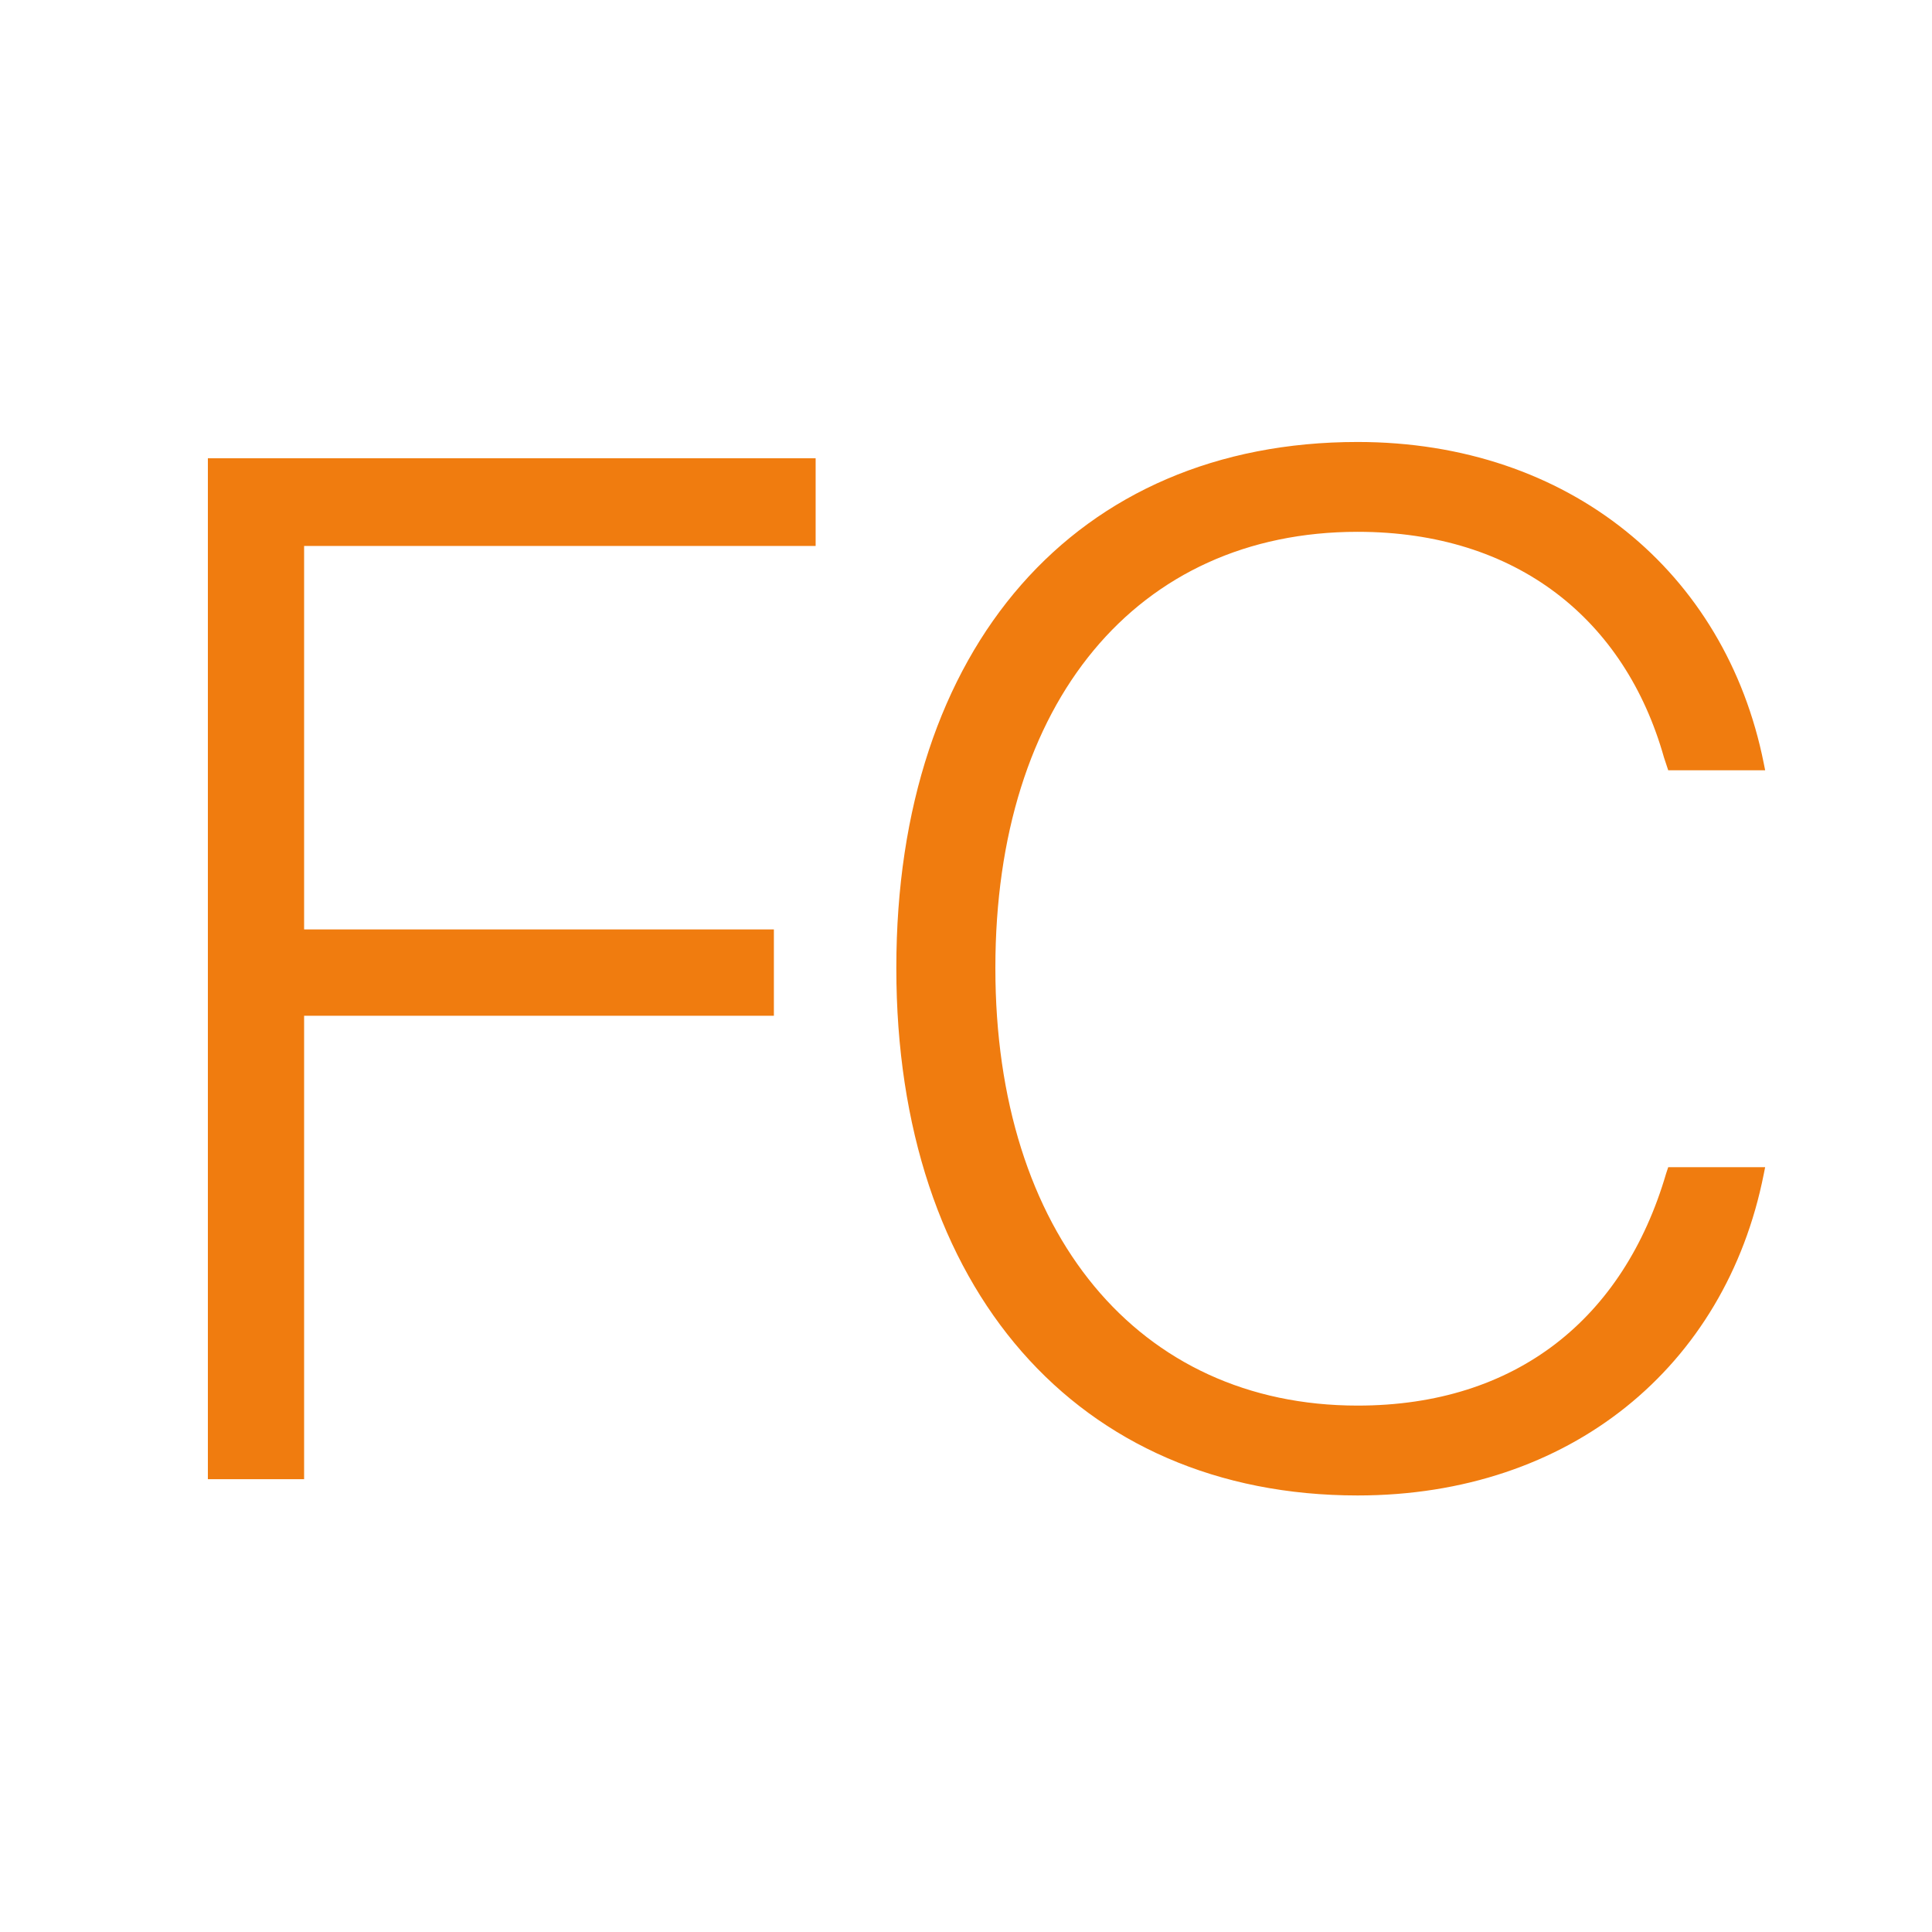 <?xml version="1.0" encoding="UTF-8"?> <svg xmlns="http://www.w3.org/2000/svg" width="64" height="64" viewBox="0 0 64 64" fill="none"><path d="M6.886 49V15.18H27.019V18.086H10.074V30.789H25.636V33.648H10.074V49H6.886ZM44.973 49.539C35.692 49.539 29.692 42.672 29.692 32.078V32.055C29.692 21.438 35.645 14.641 44.973 14.641C51.981 14.641 57.161 18.953 58.426 25.281L58.473 25.516H55.262L55.122 25.094C53.833 20.523 50.247 17.617 44.973 17.617C37.661 17.617 32.973 23.266 32.973 32.055V32.078C32.973 40.844 37.708 46.562 44.973 46.562C50.223 46.562 53.786 43.68 55.192 38.875L55.262 38.664H58.473L58.426 38.898C57.161 45.273 52.004 49.539 44.973 49.539Z" fill="#F07C0F"></path></svg> 